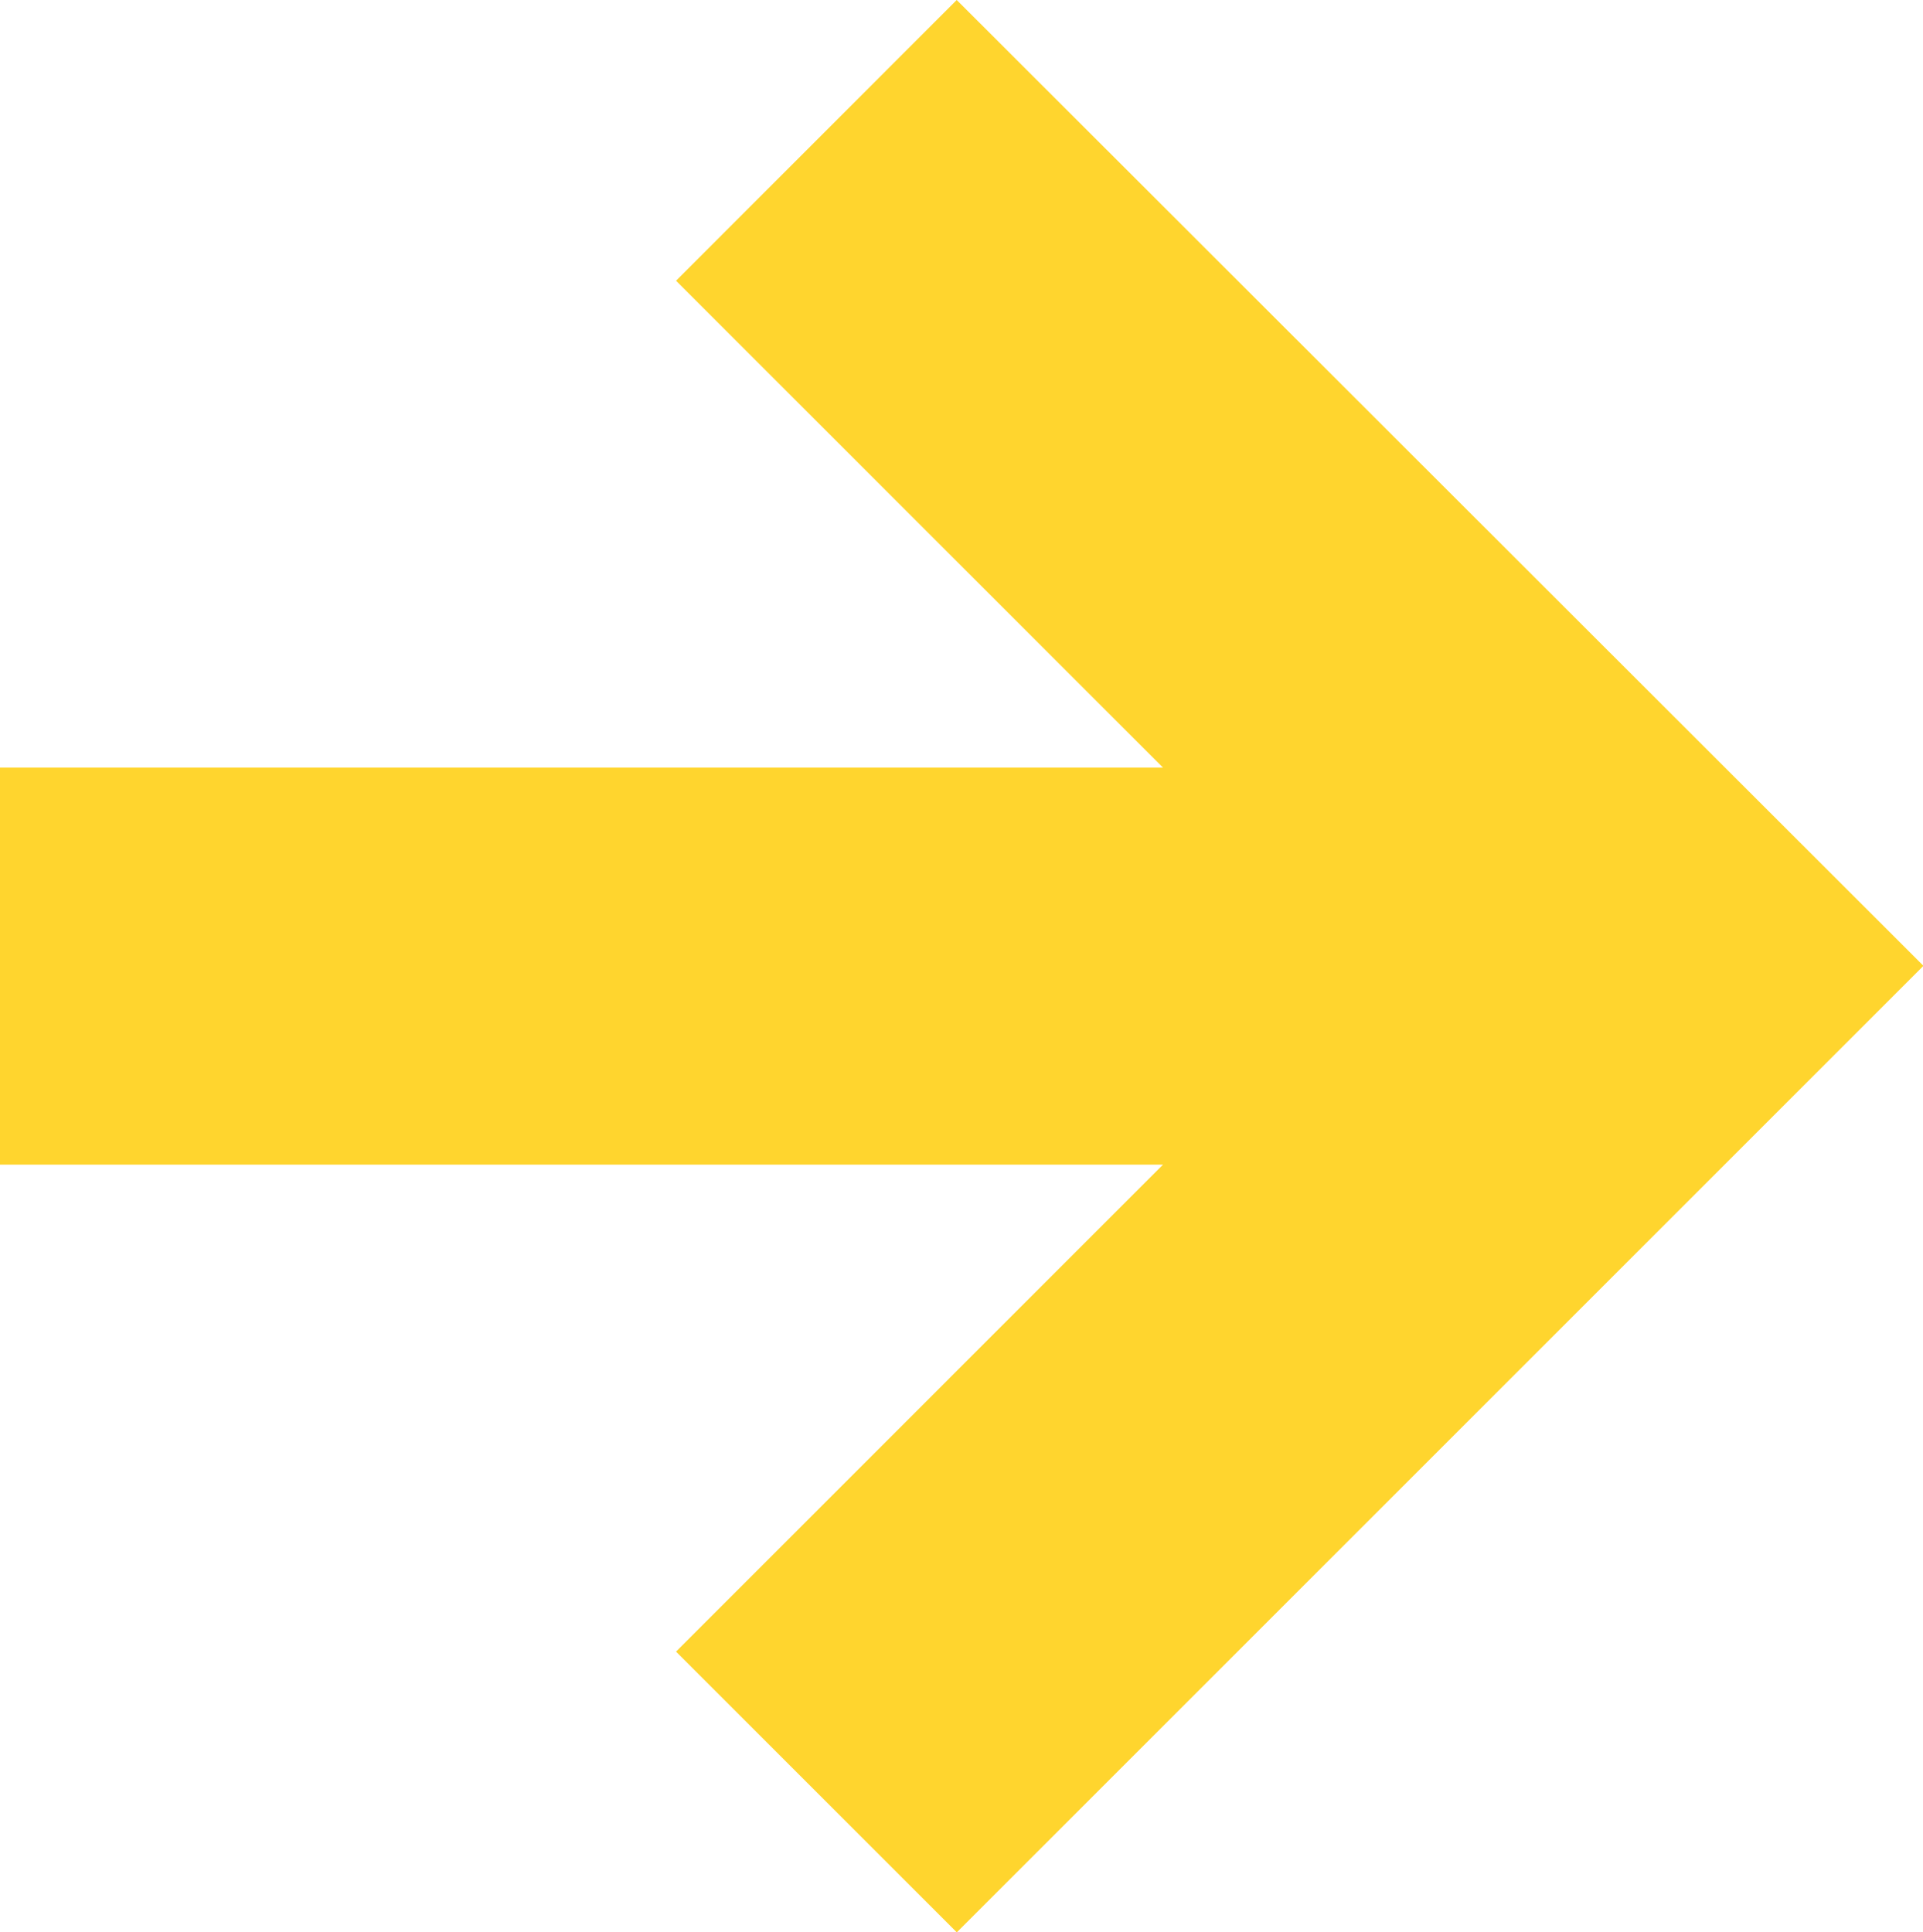 <svg xmlns="http://www.w3.org/2000/svg" width="22.082" height="22.192" viewBox="0 0 22.082 22.192">
  <path id="arrow" d="M10.986,0,7.763,3.224l5.592,5.592H0v4.559H13.355L7.763,18.968l3.224,3.224,11.1-11.1Z" transform="translate(0)" fill="#FFD52E"/>
</svg>
